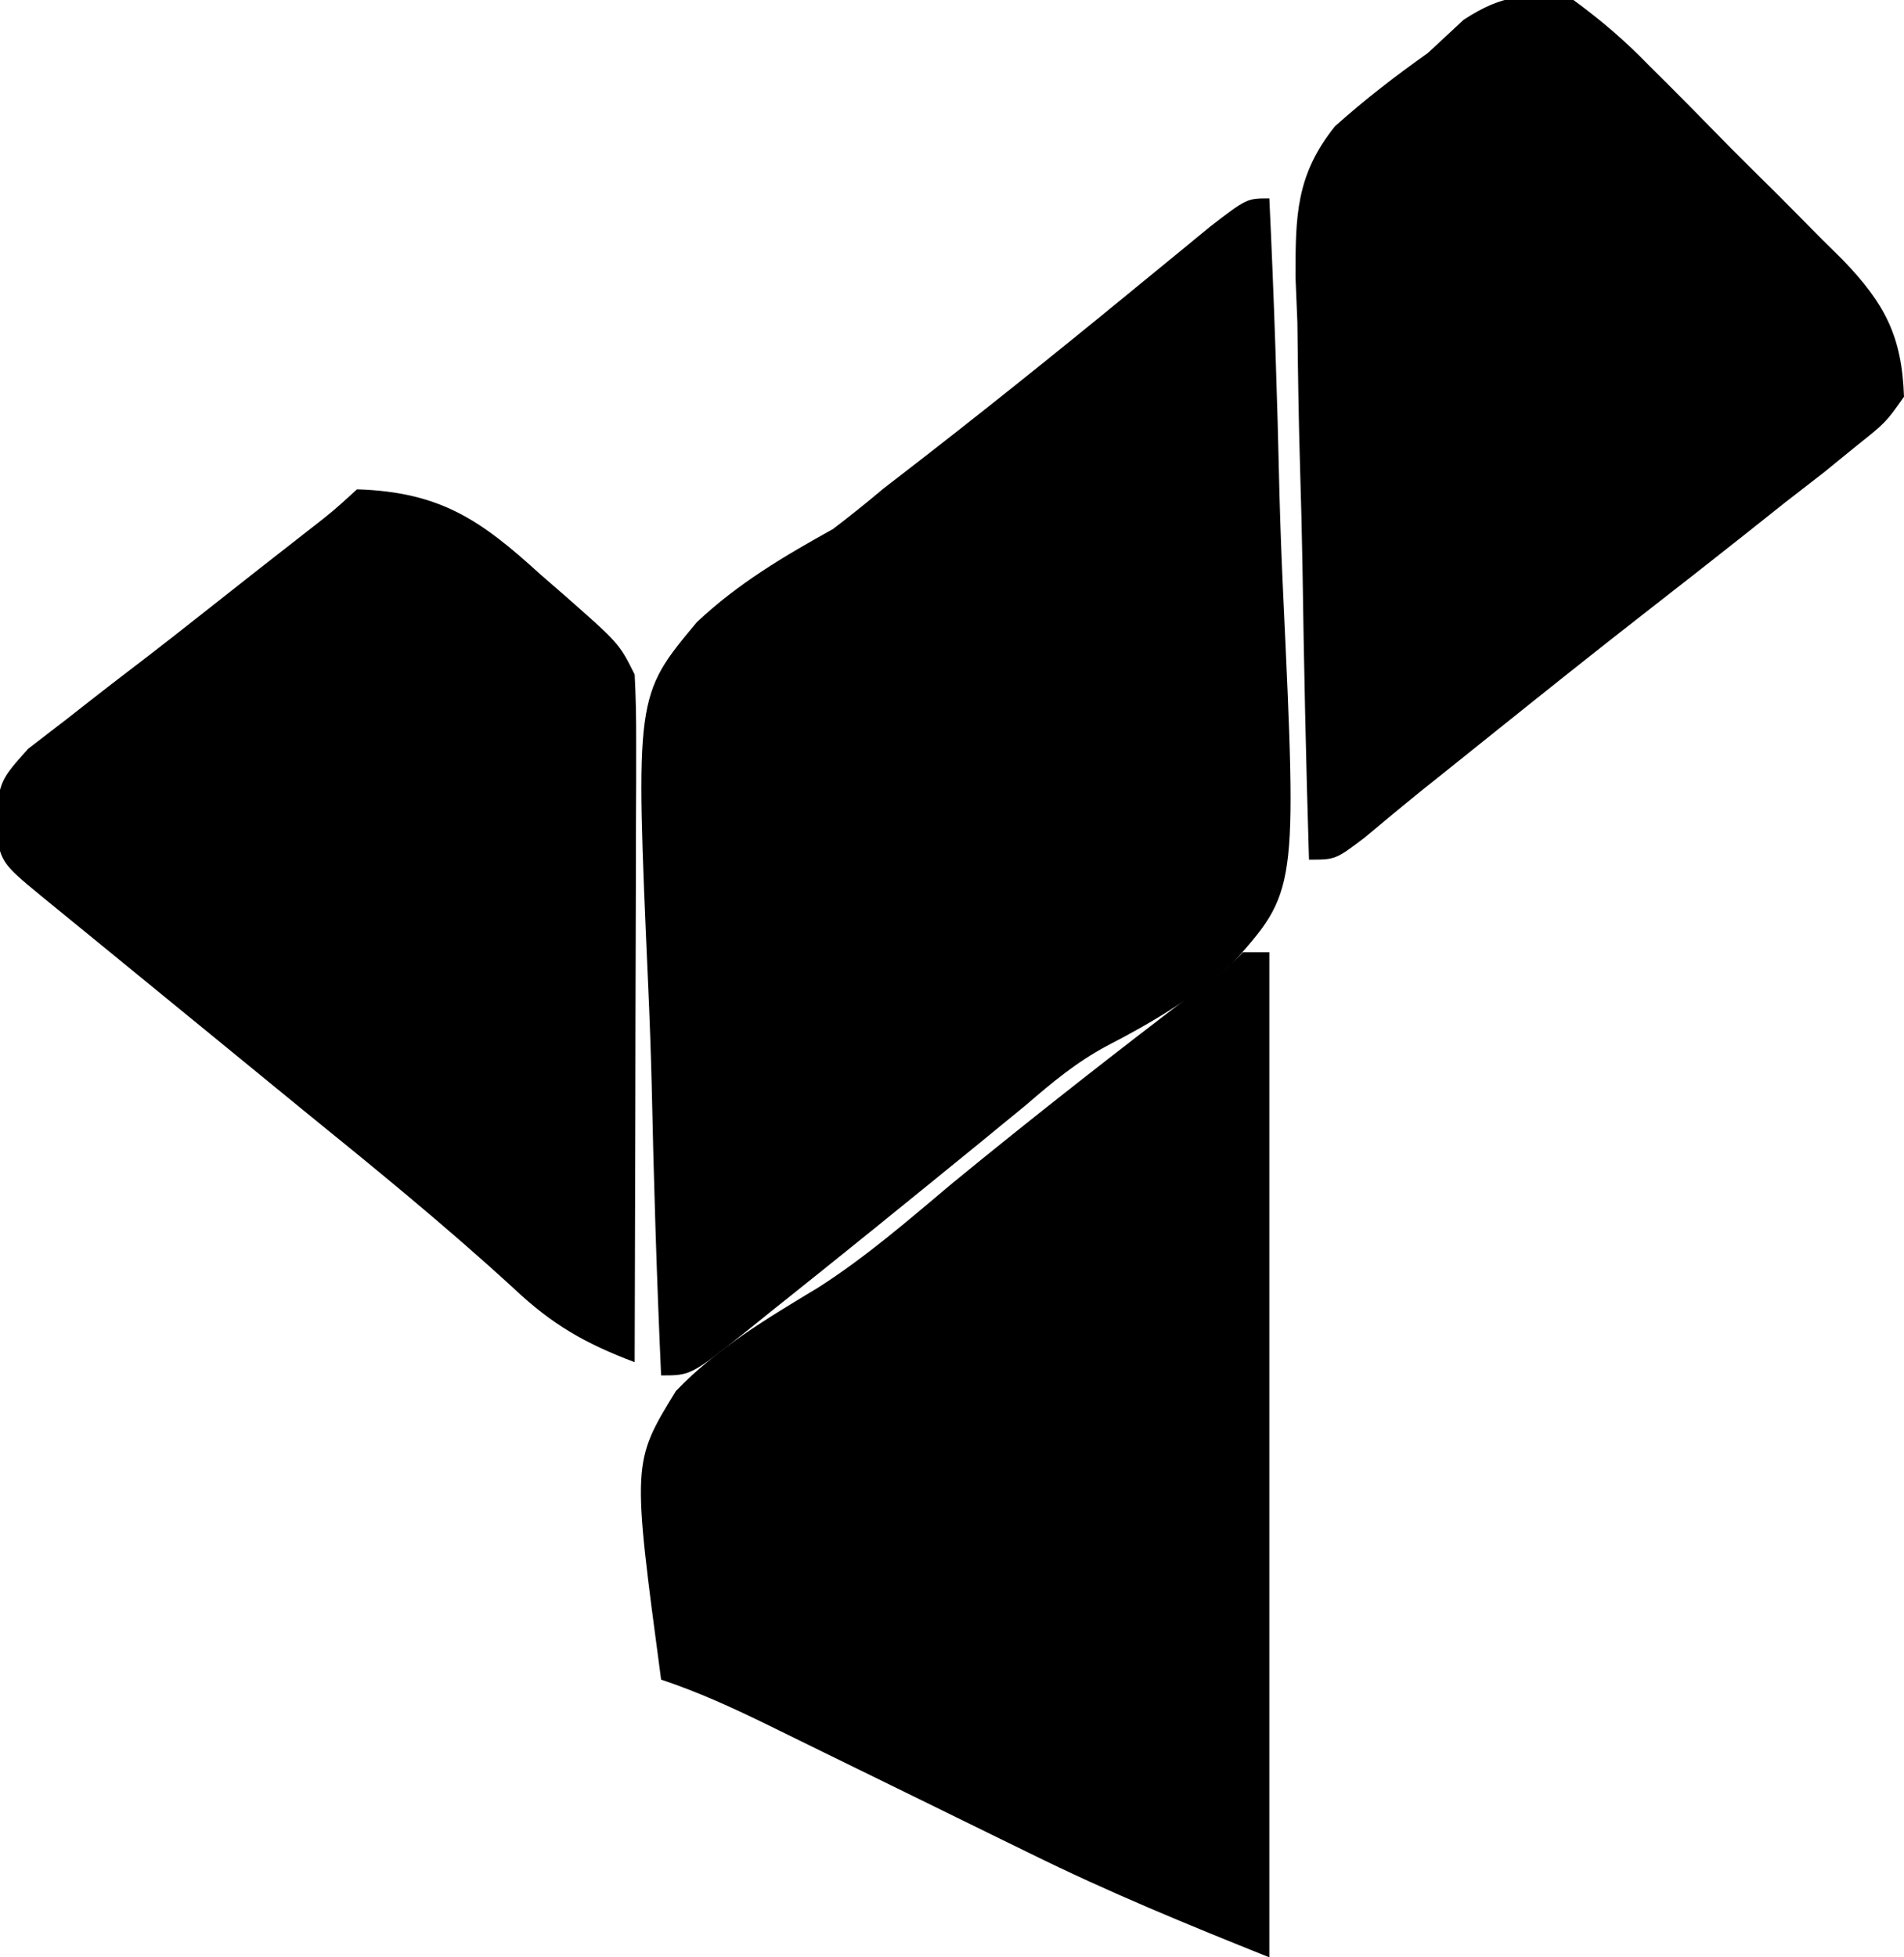 <?xml version="1.0" encoding="UTF-8"?>
<svg version="1.1" xmlns="http://www.w3.org/2000/svg" width="144" height="148">
<path d="M0 0 C0.357 7.488 0.601 14.973 0.769 22.467 C0.839 25.012 0.934 27.556 1.056 30.099 C2.096 52.407 2.096 52.407 -2.897 57.957 C-5.78 60.463 -8.908 62.343 -12.296 64.087 C-14.567 65.304 -16.434 66.847 -18.375 68.531 C-18.981 69.027 -19.586 69.522 -20.21 70.032 C-20.801 70.517 -21.392 71.001 -22 71.5 C-27.272 75.795 -32.553 80.079 -37.875 84.312 C-38.464 84.787 -39.053 85.261 -39.66 85.75 C-43.769 89 -43.769 89 -46 89 C-46.332 81.655 -46.558 74.311 -46.714 66.96 C-46.779 64.464 -46.868 61.968 -46.981 59.474 C-47.946 37.603 -47.946 37.603 -43.288 32.035 C-40.172 29.106 -36.727 27.071 -33 25 C-31.72 24.022 -30.457 23.02 -29.23 21.977 C-28.226 21.201 -27.222 20.425 -26.188 19.625 C-20.097 14.895 -14.109 10.048 -8.153 5.151 C-7.51 4.624 -6.866 4.097 -6.203 3.555 C-5.347 2.851 -5.347 2.851 -4.474 2.132 C-1.699 0 -1.699 0 0 0 Z " fill="#000000" transform="translate(96,15)"/>
<path d="M0 0 C0.66 0 1.32 0 2 0 C2 25.08 2 50.16 2 76 C-4.183 73.527 -10.148 71.077 -16.09 68.145 C-16.801 67.797 -17.512 67.45 -18.245 67.093 C-20.477 66.003 -22.708 64.908 -24.938 63.812 C-27.193 62.707 -29.448 61.602 -31.705 60.5 C-33.099 59.819 -34.493 59.136 -35.885 58.45 C-38.568 57.137 -41.162 55.946 -44 55 C-46.196 38.576 -46.196 38.576 -42.884 33.183 C-39.757 29.916 -35.923 27.654 -32.075 25.329 C-28.451 23.007 -25.23 20.2 -21.938 17.438 C-15.844 12.444 -9.649 7.597 -3.379 2.828 C-1.167 1.21 -1.167 1.21 0 0 Z " fill="#000000" transform="translate(94,72)"/>
<path d="M0 0 C6.342 0.198 9.395 2.357 13.875 6.438 C14.455 6.941 15.035 7.444 15.633 7.963 C19.826 11.651 19.826 11.651 21 14 C21.09 15.665 21.118 17.333 21.114 19 C21.113 20.041 21.113 21.082 21.113 22.155 C21.108 23.282 21.103 24.409 21.098 25.57 C21.096 26.722 21.095 27.873 21.093 29.059 C21.088 32.748 21.075 36.436 21.062 40.125 C21.057 42.621 21.053 45.117 21.049 47.613 C21.038 53.742 21.021 59.871 21 66 C17.258 64.582 14.798 63.188 11.875 60.438 C6.753 55.739 1.399 51.374 -4 47 C-5.834 45.501 -7.667 44.001 -9.5 42.5 C-12.366 40.155 -15.232 37.81 -18.102 35.469 C-19.099 34.654 -20.097 33.839 -21.125 33 C-22.035 32.258 -22.945 31.515 -23.883 30.75 C-26.973 28.196 -26.973 28.196 -27.383 25.23 C-27 22 -27 22 -24.867 19.613 C-23.88 18.854 -22.892 18.095 -21.875 17.312 C-21.083 16.69 -21.083 16.69 -20.274 16.055 C-19.134 15.162 -17.988 14.278 -16.836 13.401 C-14.915 11.935 -13.017 10.444 -11.121 8.945 C-8.667 7.005 -6.207 5.074 -3.738 3.152 C-1.805 1.649 -1.805 1.649 0 0 Z " fill="#000000" transform="translate(27,37)"/>
<path d="M0 0 C2.211 1.625 3.917 3.096 5.801 5.039 C6.584 5.817 6.584 5.817 7.382 6.61 C8.479 7.708 9.569 8.813 10.652 9.924 C12.306 11.618 13.987 13.28 15.674 14.941 C16.739 16.014 17.802 17.088 18.863 18.164 C19.615 18.905 19.615 18.905 20.381 19.661 C23.545 22.955 24.846 25.413 25 30 C23.621 31.949 23.621 31.949 21.438 33.688 C20.186 34.707 20.186 34.707 18.91 35.746 C17.47 36.862 17.47 36.862 16 38 C14.935 38.844 13.871 39.689 12.809 40.535 C10.474 42.386 8.129 44.222 5.777 46.051 C1.803 49.145 -2.133 52.287 -6.062 55.438 C-6.681 55.933 -7.3 56.429 -7.938 56.94 C-8.527 57.413 -9.116 57.885 -9.723 58.371 C-10.281 58.817 -10.839 59.263 -11.415 59.722 C-12.893 60.914 -14.352 62.13 -15.809 63.348 C-18 65 -18 65 -20 65 C-20.229 57.599 -20.386 50.199 -20.494 42.795 C-20.54 40.279 -20.601 37.763 -20.679 35.248 C-20.789 31.623 -20.839 28.001 -20.879 24.375 C-20.925 23.257 -20.972 22.139 -21.02 20.987 C-21.023 16.342 -21.003 13.252 -18.031 9.542 C-15.773 7.525 -13.468 5.749 -11 4 C-10.113 3.175 -9.226 2.35 -8.312 1.5 C-5.227 -0.501 -3.639 -0.462 0 0 Z " fill="#000000" transform="translate(119,0)"/>
</svg>
